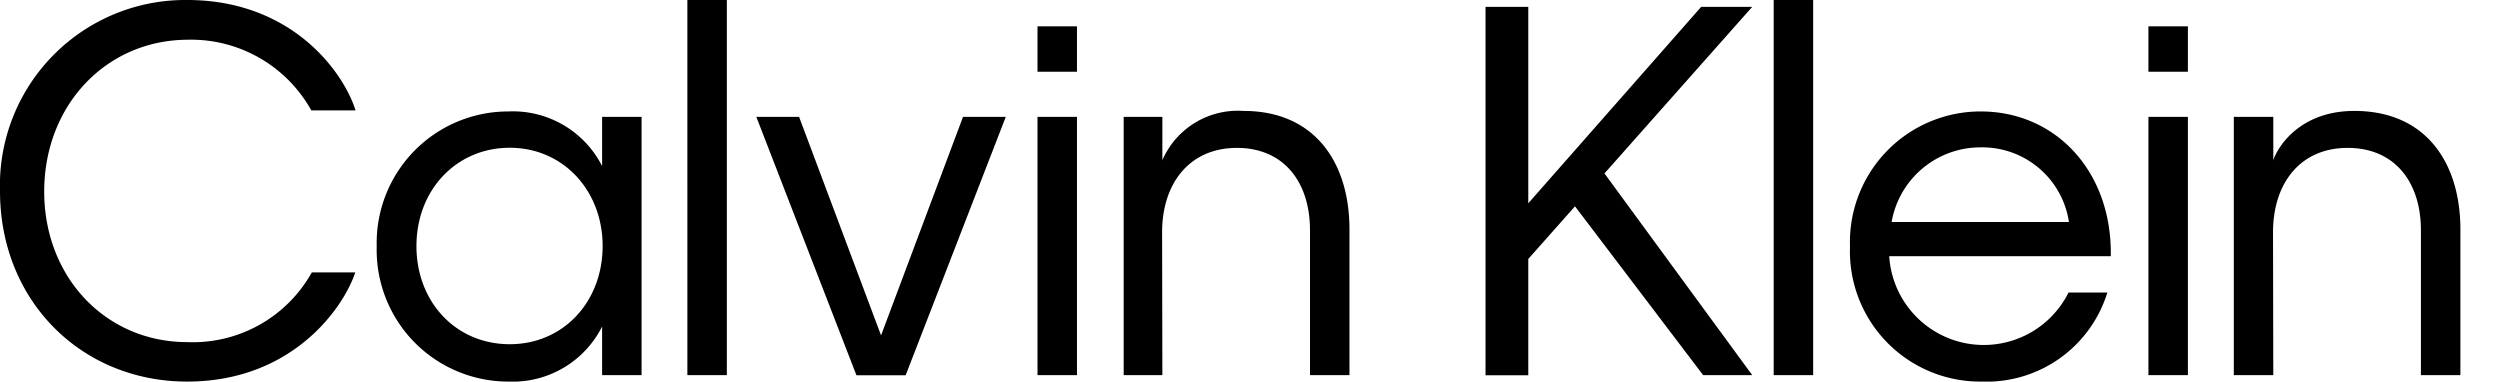 <svg xmlns="http://www.w3.org/2000/svg" viewBox="0 0 190 29">
  <g fill-rule="evenodd">
    <path d="M81.85 5.45h-3V2h3zm0 23.06h-3V8.88h3zM88.34 28.51H85.4V8.88h2.94v3.29a6.26 6.26 0 016.16-3.74c5.49 0 8.06 4 8.06 9v11.08h-3v-11c0-3.69-2-6.27-5.56-6.27s-5.68 2.65-5.68 6.42zM119.7 15.68l-3.55 4v8.84h-3.25v-28h3.25v14.93L129.29.52h3.88l-11.23 12.66 11.23 15.33h-3.73zM137.8 28.51h-3V0h3zM150.6 29a9.9 9.9 0 01-10-10.26 9.93 9.93 0 019.93-10.27c5.74 0 10 4.6 9.89 11h-16.84a7.2 7.2 0 0013.63 2.76h2.95A9.61 9.61 0 01150.6 29zm-6.83-12.13h13.47a6.66 6.66 0 00-6.71-5.67 6.85 6.85 0 00-6.76 5.63zM166.28 5.45h-3V2h3zm0 23.06h-3V8.88h3zM172.77 28.51h-3V8.88h3v3.29c.37-1.09 2.09-3.74 6.16-3.74 5.49 0 8.06 4 8.06 9v11.08h-3v-11c0-3.69-2-6.27-5.57-6.27s-5.67 2.65-5.67 6.42zM3.36 14.56C3.36 21.09 8.06 26 14.22 26a10.36 10.36 0 009.48-5.3H27c-.87 2.66-4.76 8.3-12.78 8.3S0 22.88 0 14.52A14.09 14.09 0 0114.22 0c8 0 11.91 5.52 12.8 8.39h-3.36a10.46 10.46 0 00-9.44-5.37C8.06 3.06 3.36 8 3.36 14.56zM38.63 29a10 10 0 01-10-10.26 10 10 0 0110-10.27 7.61 7.61 0 017.13 4.15V8.88h3v19.63h-3v-3.69A7.61 7.61 0 0138.63 29zm7.17-10.3c0-4.22-3-7.47-7.06-7.47s-7.09 3.21-7.09 7.47 3 7.46 7.09 7.46 7.06-3.24 7.06-7.46zM55.24 28.51h-3V0h3zM66.96 25.49l6.23-16.61h3.25l-7.61 19.64h-3.74L57.48 8.88h3.25l6.23 16.61z"/>
  </g>
</svg>